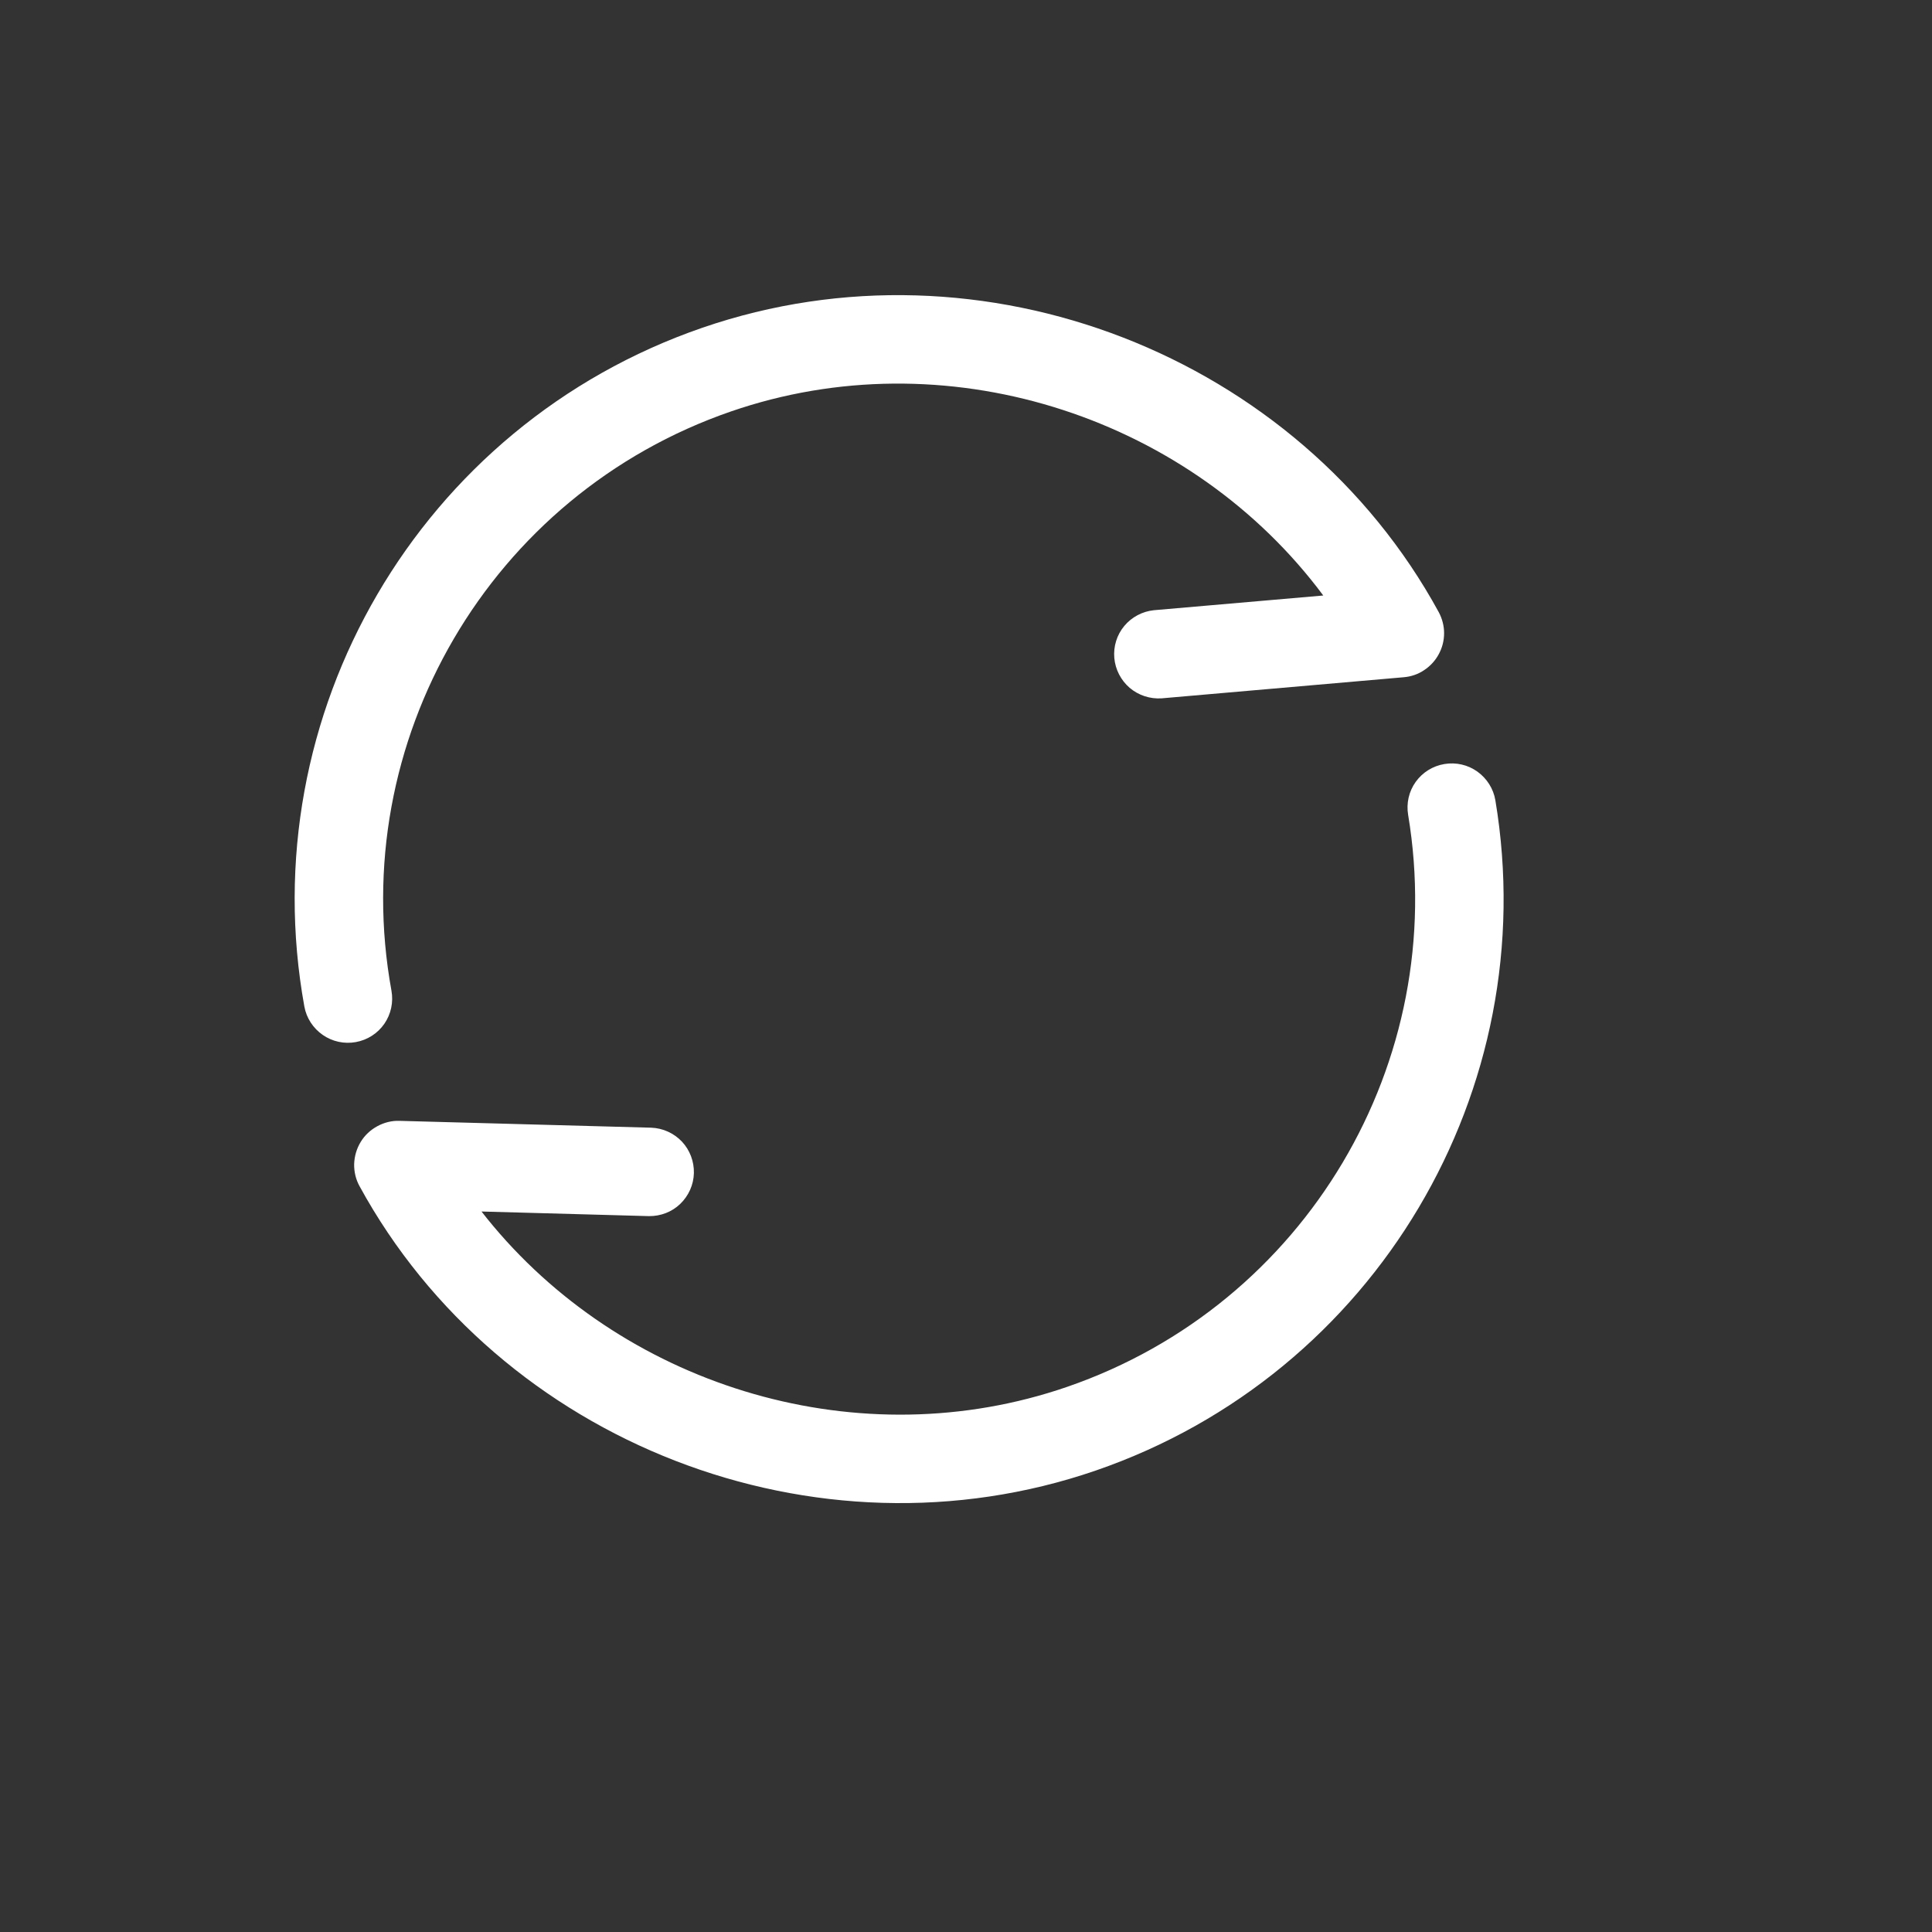 <svg width="13" height="13" viewBox="0 0 13 13" fill="none" xmlns="http://www.w3.org/2000/svg">
<rect x="0" y="0" width="13" height="13" fill="#333333" stroke="none"/>
<g clip-path="url(#clip0_54_1847)">
<path d="M4.727 2.205C6.61 1.557 8.738 2.391 9.681 4.119C9.704 4.162 9.717 4.211 9.717 4.26C9.717 4.31 9.705 4.358 9.681 4.402C9.658 4.445 9.624 4.482 9.583 4.509C9.542 4.537 9.494 4.553 9.445 4.557L7.816 4.699C7.738 4.704 7.661 4.679 7.601 4.628C7.542 4.577 7.505 4.505 7.498 4.428C7.491 4.35 7.515 4.272 7.565 4.212C7.615 4.152 7.687 4.114 7.764 4.106L8.904 4.007C8.024 2.824 6.425 2.283 4.986 2.746L4.92 2.768C3.294 3.328 2.329 4.992 2.634 6.666C2.648 6.744 2.631 6.824 2.586 6.889C2.541 6.954 2.472 6.998 2.394 7.012C2.317 7.026 2.237 7.009 2.172 6.964C2.107 6.919 2.062 6.85 2.048 6.773C1.692 4.81 2.821 2.861 4.727 2.205ZM7.373 9.895C5.49 10.543 3.362 9.709 2.419 7.981C2.394 7.936 2.382 7.884 2.383 7.832C2.385 7.779 2.4 7.728 2.427 7.684C2.454 7.639 2.493 7.603 2.539 7.578C2.585 7.553 2.636 7.54 2.689 7.542L4.382 7.588C4.461 7.591 4.535 7.625 4.589 7.682C4.642 7.739 4.671 7.815 4.669 7.894C4.667 7.972 4.634 8.046 4.577 8.101C4.521 8.155 4.445 8.184 4.366 8.183L3.24 8.152L3.278 8.2C4.173 9.308 5.719 9.803 7.114 9.354L7.18 9.332C8.789 8.778 9.752 7.143 9.475 5.483C9.462 5.405 9.48 5.325 9.526 5.261C9.572 5.197 9.641 5.154 9.719 5.141C9.797 5.128 9.877 5.146 9.941 5.192C10.005 5.238 10.049 5.307 10.062 5.385C10.387 7.33 9.258 9.246 7.373 9.895L7.373 9.895Z" fill="white"/>
</g>
<defs>
<clipPath id="clip0_54_1847">
<rect width="9.52" height="9.52" fill="white" transform="translate(0 3.098) rotate(-18.991)"/>
</clipPath>
</defs>
</svg>

